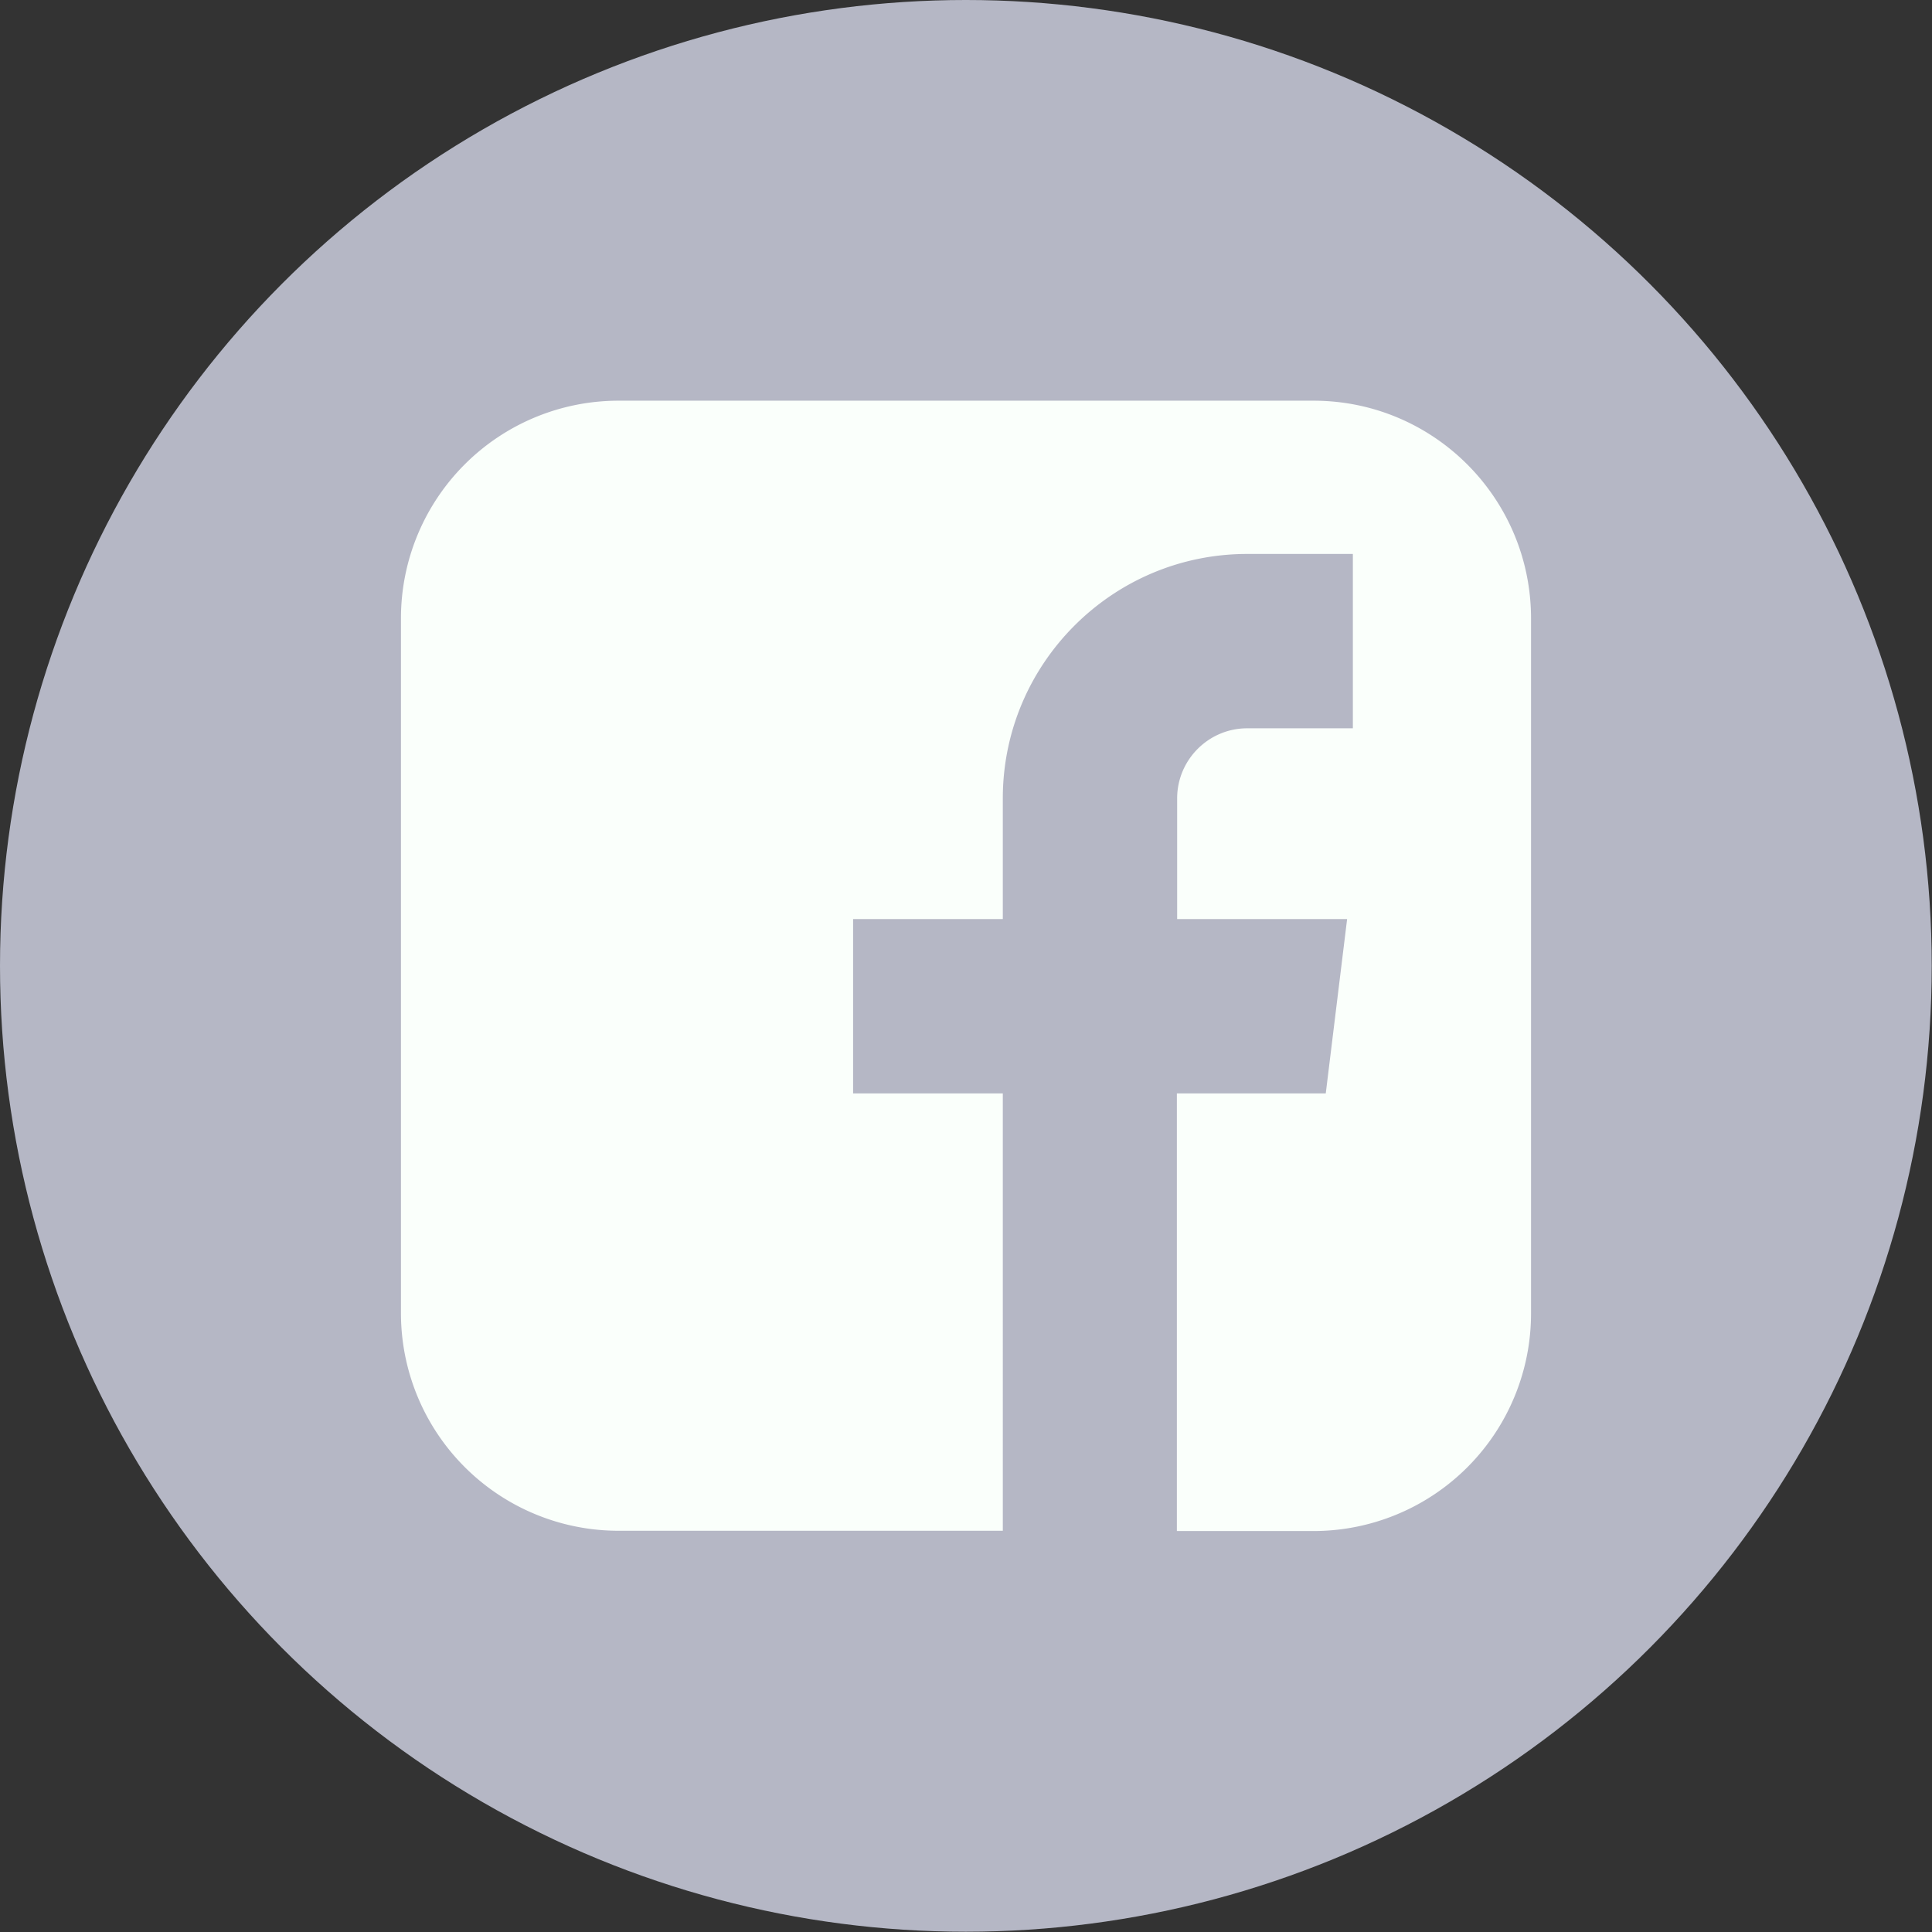 <svg xmlns="http://www.w3.org/2000/svg" viewBox="0 0 70.59 70.59" style="enable-background:new 0 0 70.59 70.59" xml:space="preserve"><rect x="0" y="0" width="70.59" height="70.59" fill="#333333" stroke="none"/><circle cx="35.29" cy="35.29" r="35.29" style="fill:#b5b7c5"/><path d="M47.99 14.64H22.6a7.95 7.95 0 0 0-7.95 7.95v25.39a7.95 7.95 0 0 0 7.95 7.95h14.04V39.95h-5.47v-6.37h5.47v-4.41c0-4.92 4-8.93 8.93-8.93h3.86v6.37h-3.86c-1.41 0-2.56 1.15-2.56 2.56v4.41h6.21l-.78 6.37H43v15.99h4.99a7.95 7.95 0 0 0 7.95-7.95V22.6c0-4.4-3.56-7.96-7.95-7.96z" style="fill:#fafffb"/></svg>